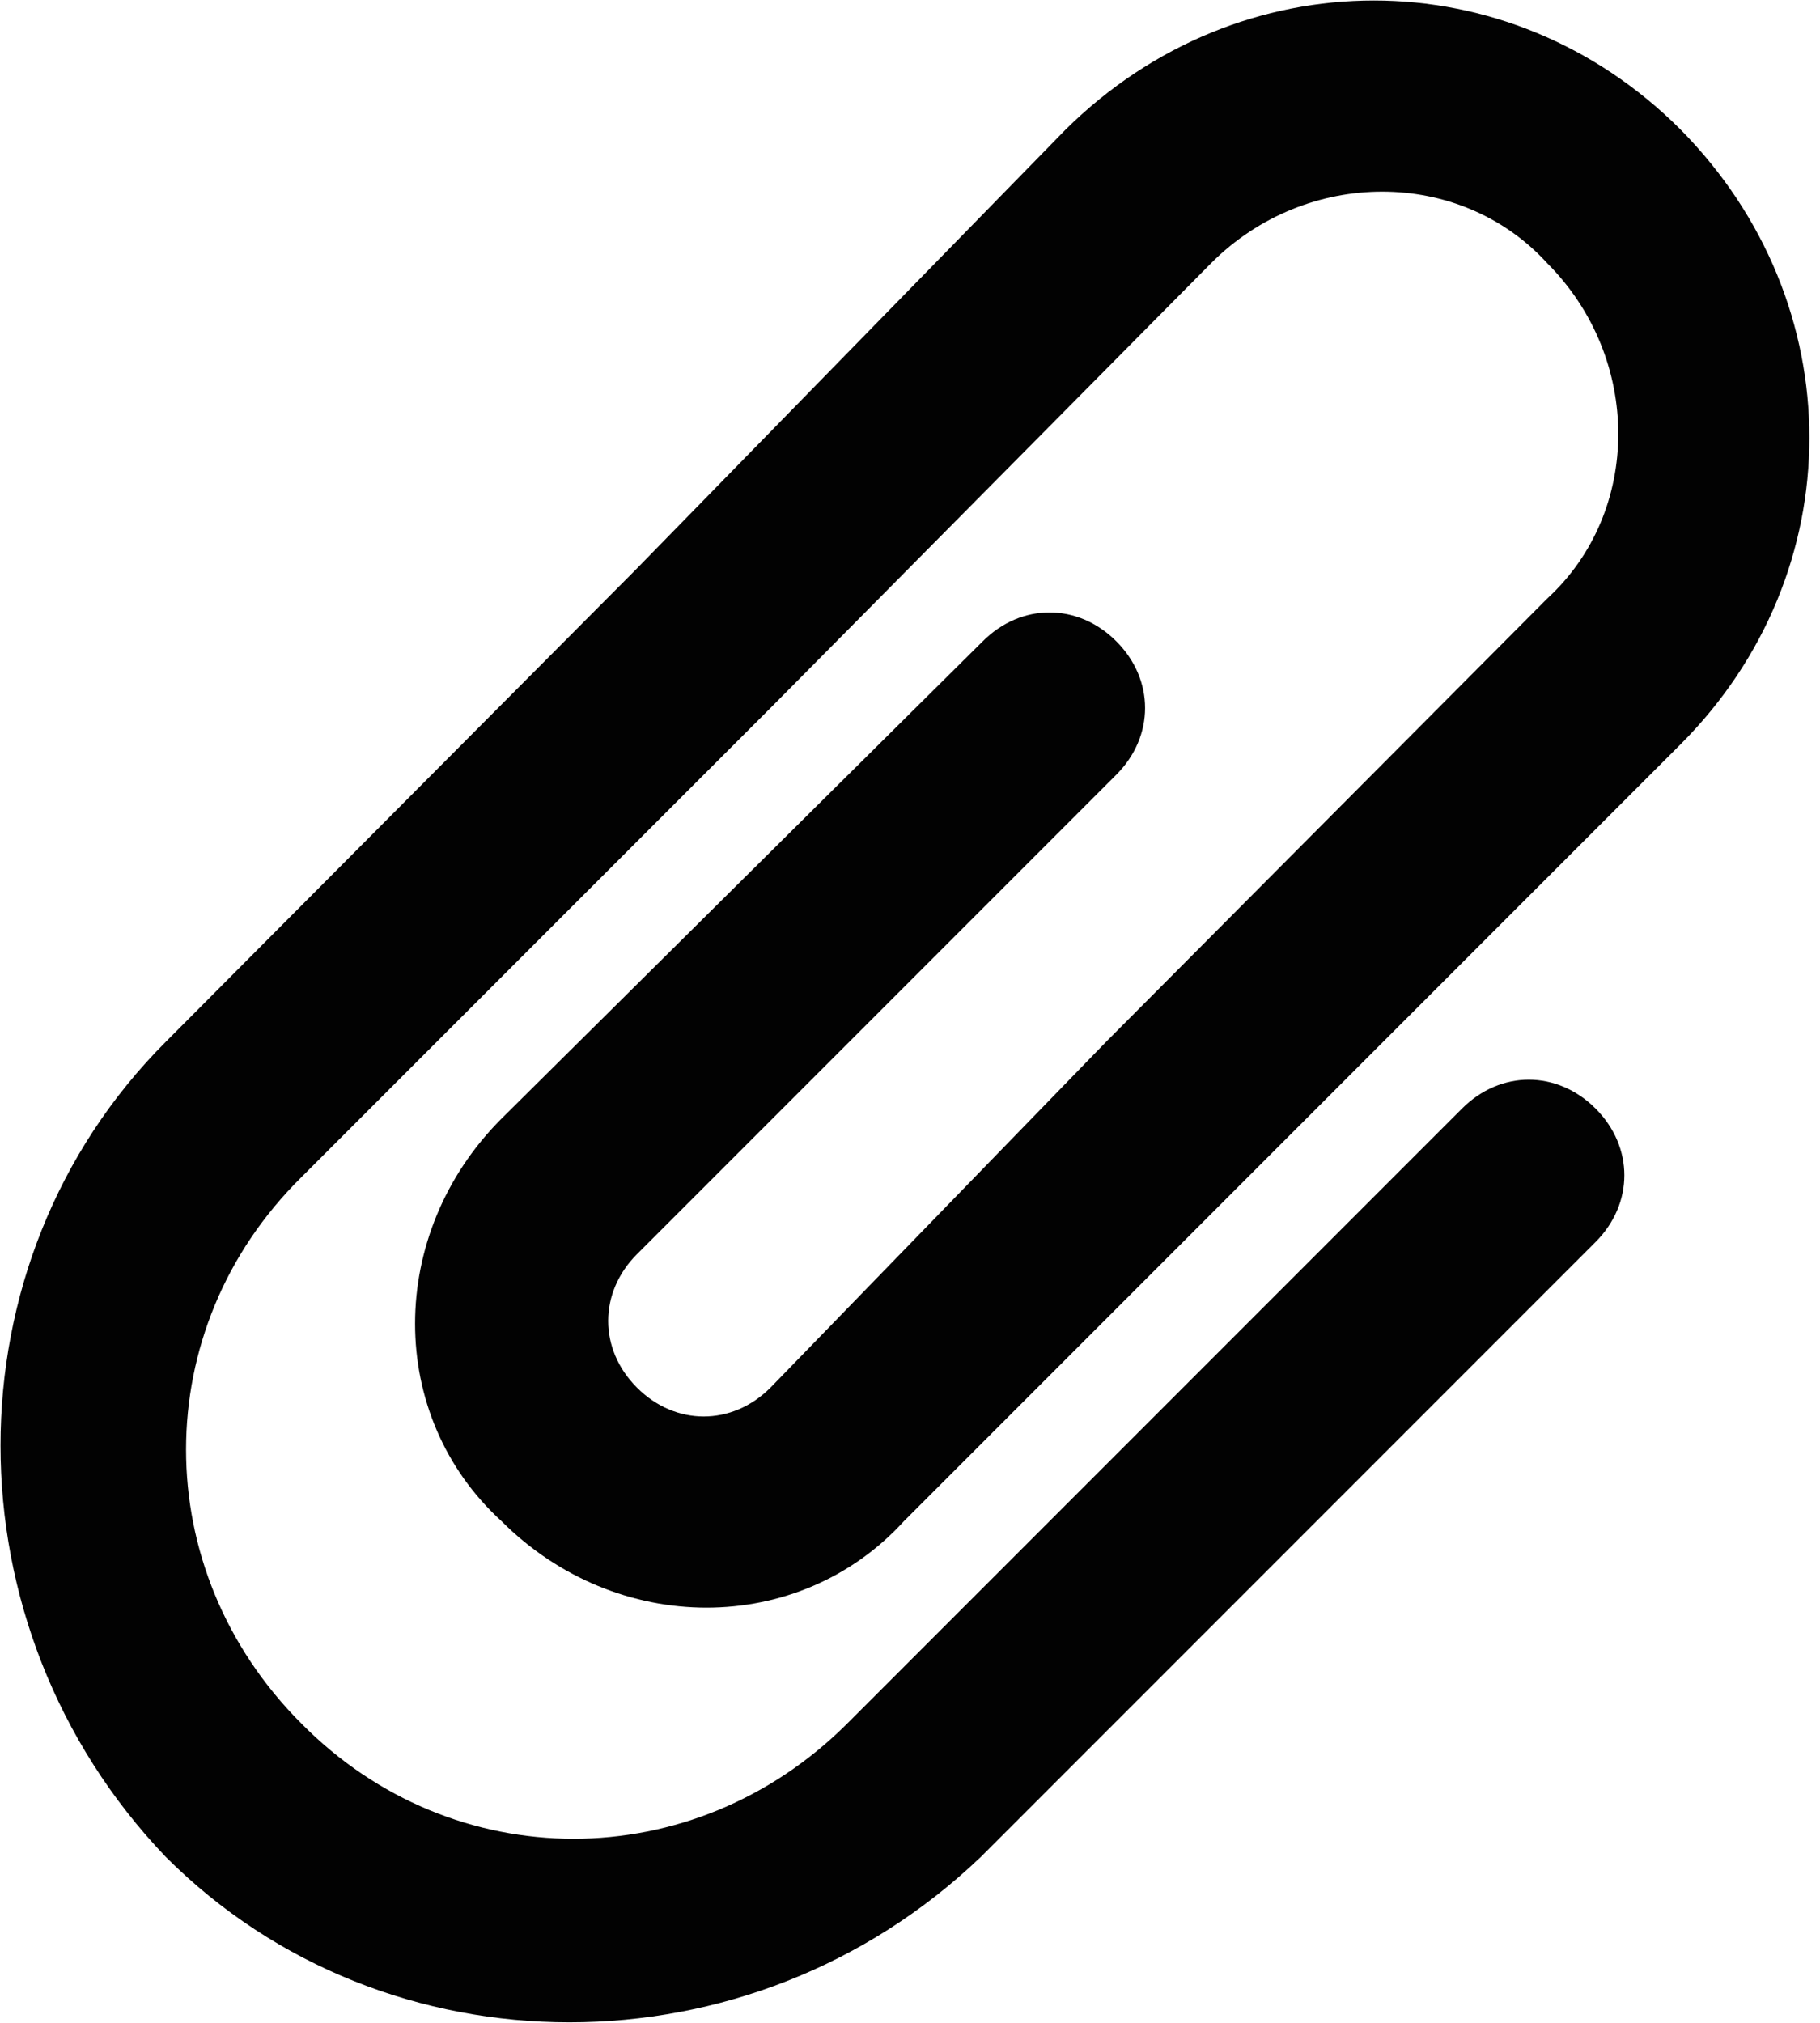 <?xml version="1.0" encoding="utf-8"?>
<!-- Generator: Adobe Illustrator 26.0.0, SVG Export Plug-In . SVG Version: 6.00 Build 0)  -->
<svg version="1.1" id="Layer_1" xmlns="http://www.w3.org/2000/svg" xmlns:xlink="http://www.w3.org/1999/xlink" x="0px" y="0px"
	 viewBox="0 0 90 100" style="enable-background:new 0 0 90 100;" xml:space="preserve">
<style type="text/css">
	.st0{fill:#020202;}
</style>
<path class="st0" d="M38.1,68.6c-1.9,1.9-4.7,1.9-6.6,0c-1.9-1.9-1.9-4.7,0-6.6l23.7-23.7c1.9-1.9,1.9-4.7,0-6.6
	c-1.9-1.9-4.7-1.9-6.6,0L24.8,55.3c-5.7,5.7-5.7,14.7,0,19.9c5.7,5.7,14.7,5.7,19.9,0l16.6-16.6l21.8-21.8c8.5-8.5,8.5-21.8,0-30.4
	c-8.5-8.5-21.8-8.5-30.4,0L31.4,28.2L8.2,51.5c-10.9,10.9-10.9,28.9,0,40.3c10.9,10.9,28.9,10.9,40.3,0l30.4-30.4
	c1.9-1.9,1.9-4.7,0-6.6c-1.9-1.9-4.7-1.9-6.6,0L41.9,85.2c-7.6,7.6-19.5,7.6-27,0c-7.6-7.6-7.6-19.5,0-27l23.3-23.3L59.9,13
	c4.7-4.7,12.3-4.7,16.6,0c4.7,4.7,4.7,12.3,0,16.6L54.7,51.5L38.1,68.6z"/>
</svg>
